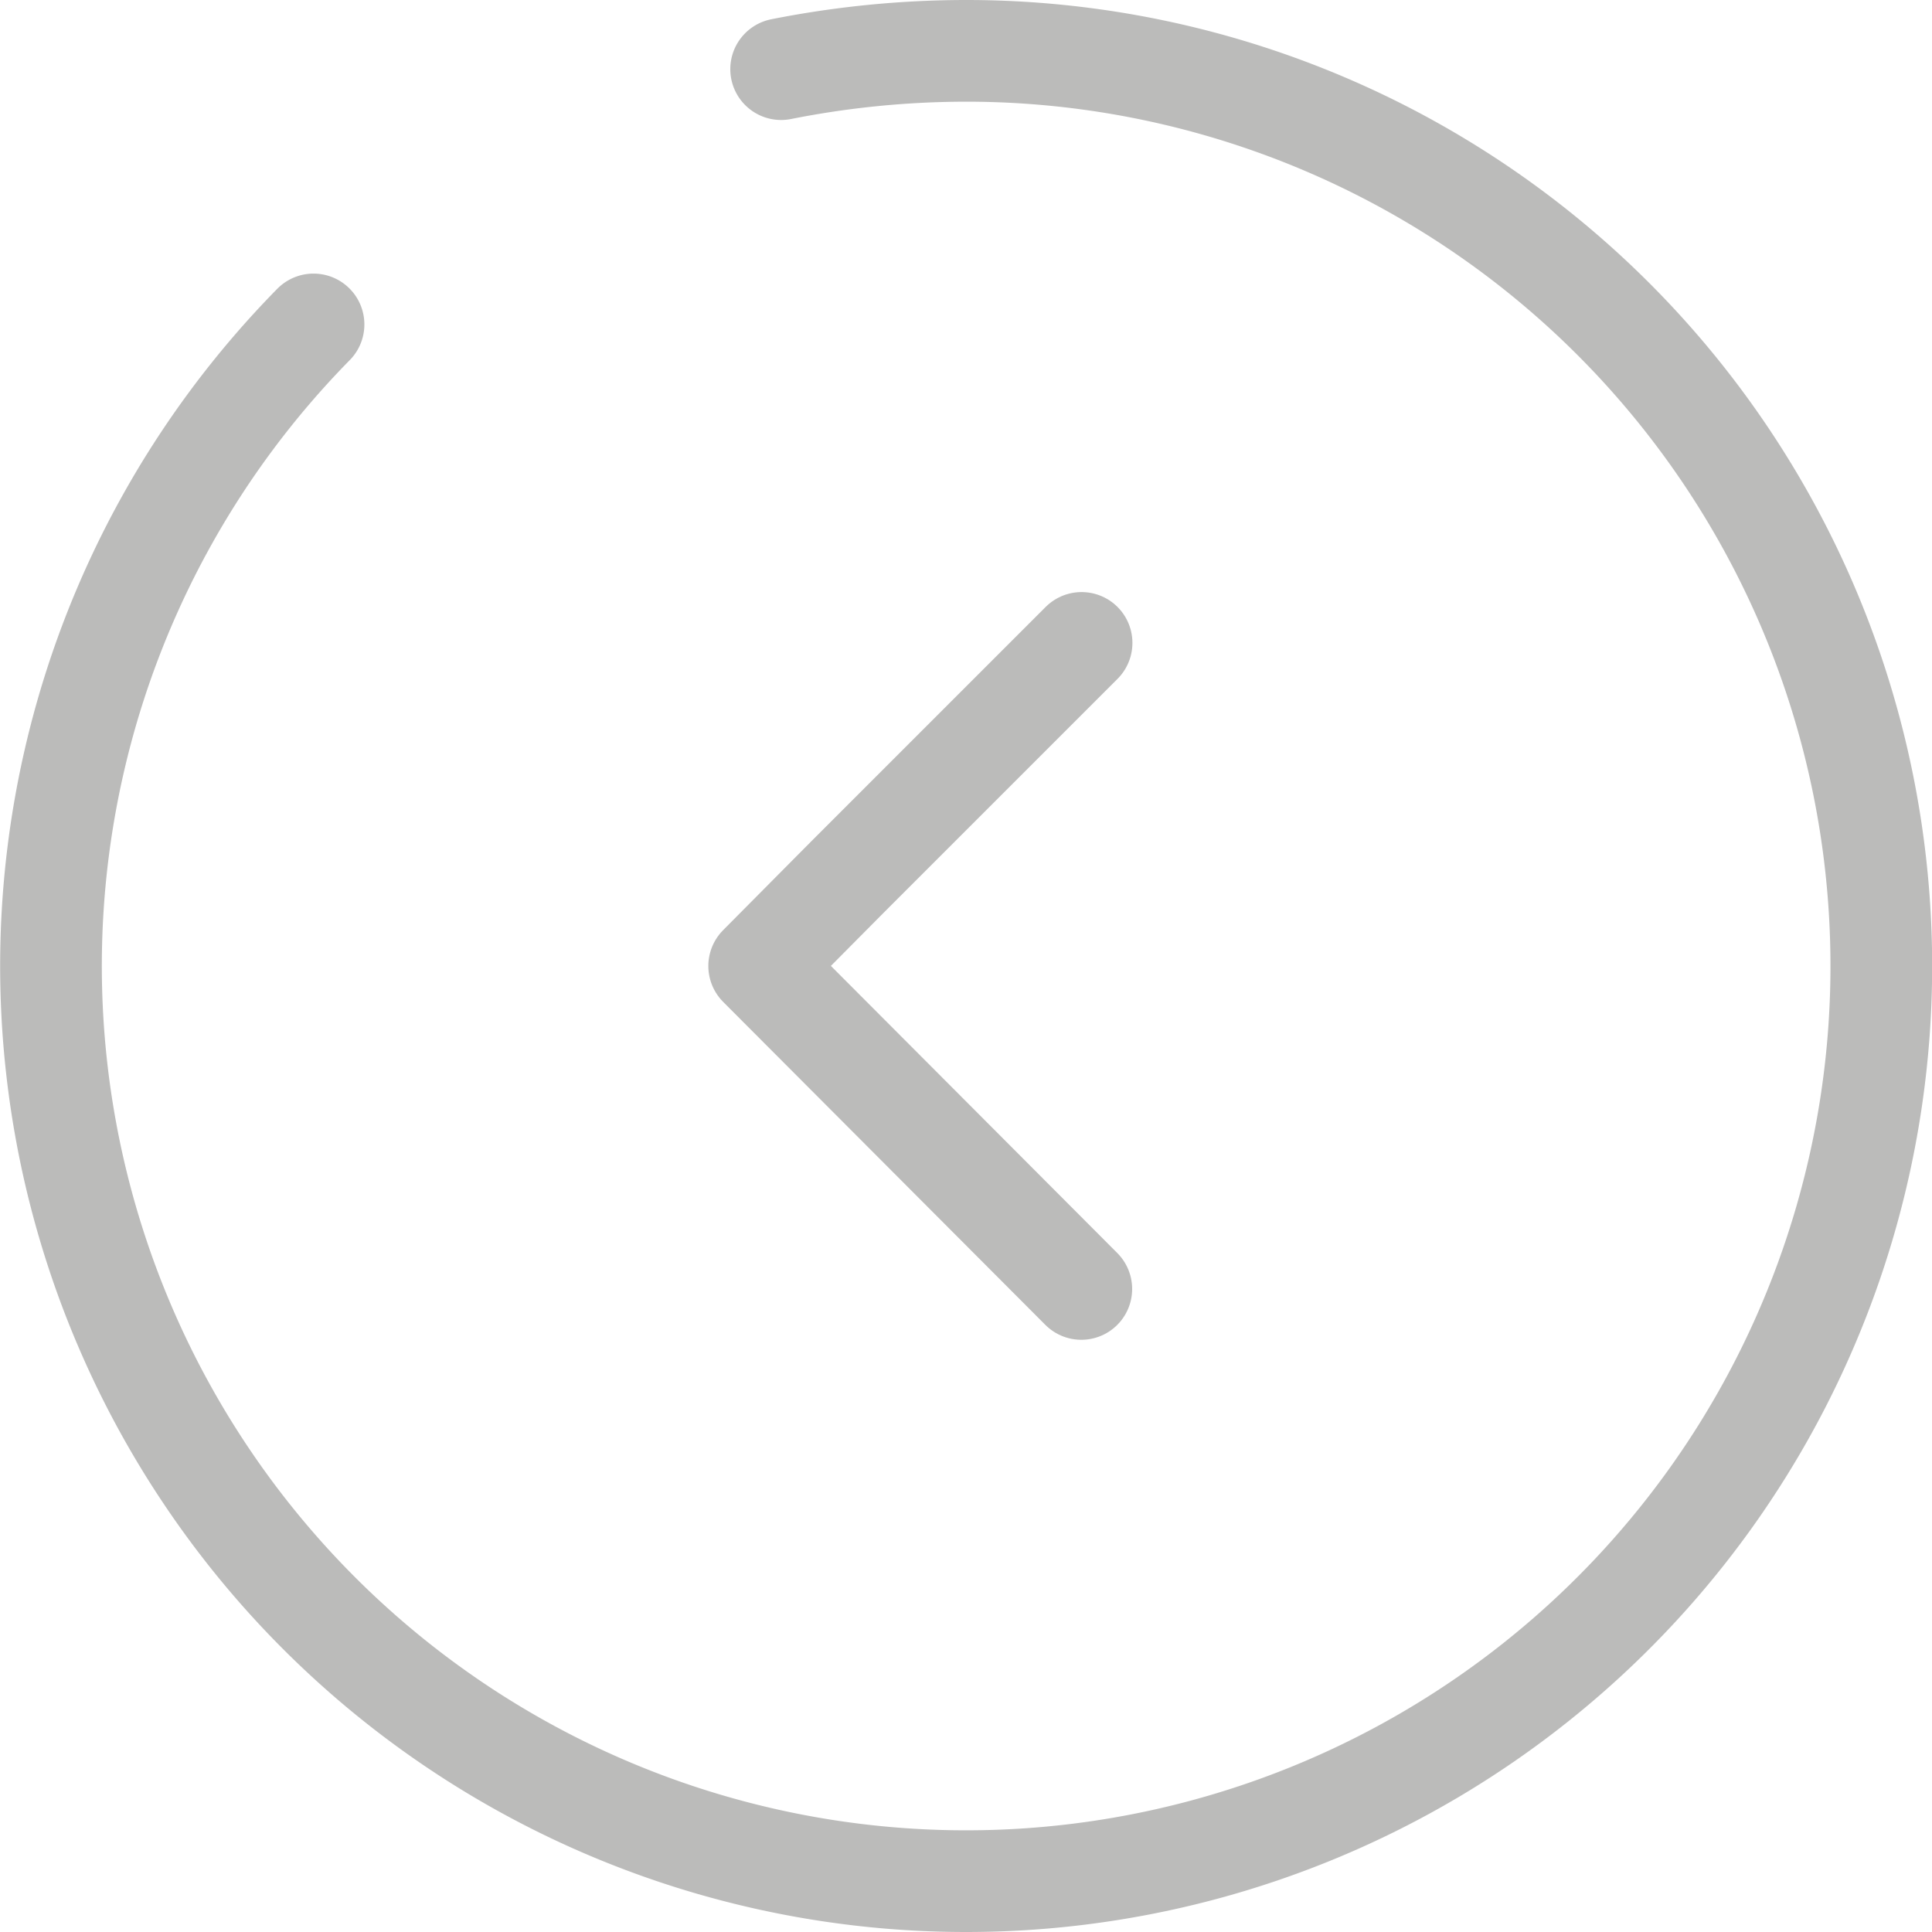 <svg xmlns="http://www.w3.org/2000/svg" width="28.5" height="28.5" viewBox="0 0 28.5 28.5">
  <g id="arrow-circle-left" transform="translate(0.75 0.75)">
    <path id="Path_1830" data-name="Path 1830" d="M5.875,6.036A13.5,13.5,0,1,0,15.5,2a14.045,14.045,0,0,0-2.727.27" transform="translate(-2 -2)" fill="none" stroke="#bbbbba" stroke-linecap="round" stroke-linejoin="round" stroke-miterlimit="10" stroke-width="1.5"/>
    <path id="Path_1831" data-name="Path 1831" d="M14.492,18,9.74,13.236l1.3-1.31,2.97-2.97.486-.486" transform="translate(0.709 0.264)" fill="none" stroke="#bbbbba" stroke-linecap="round" stroke-linejoin="round" stroke-width="1.5"/>
  </g>
</svg>

